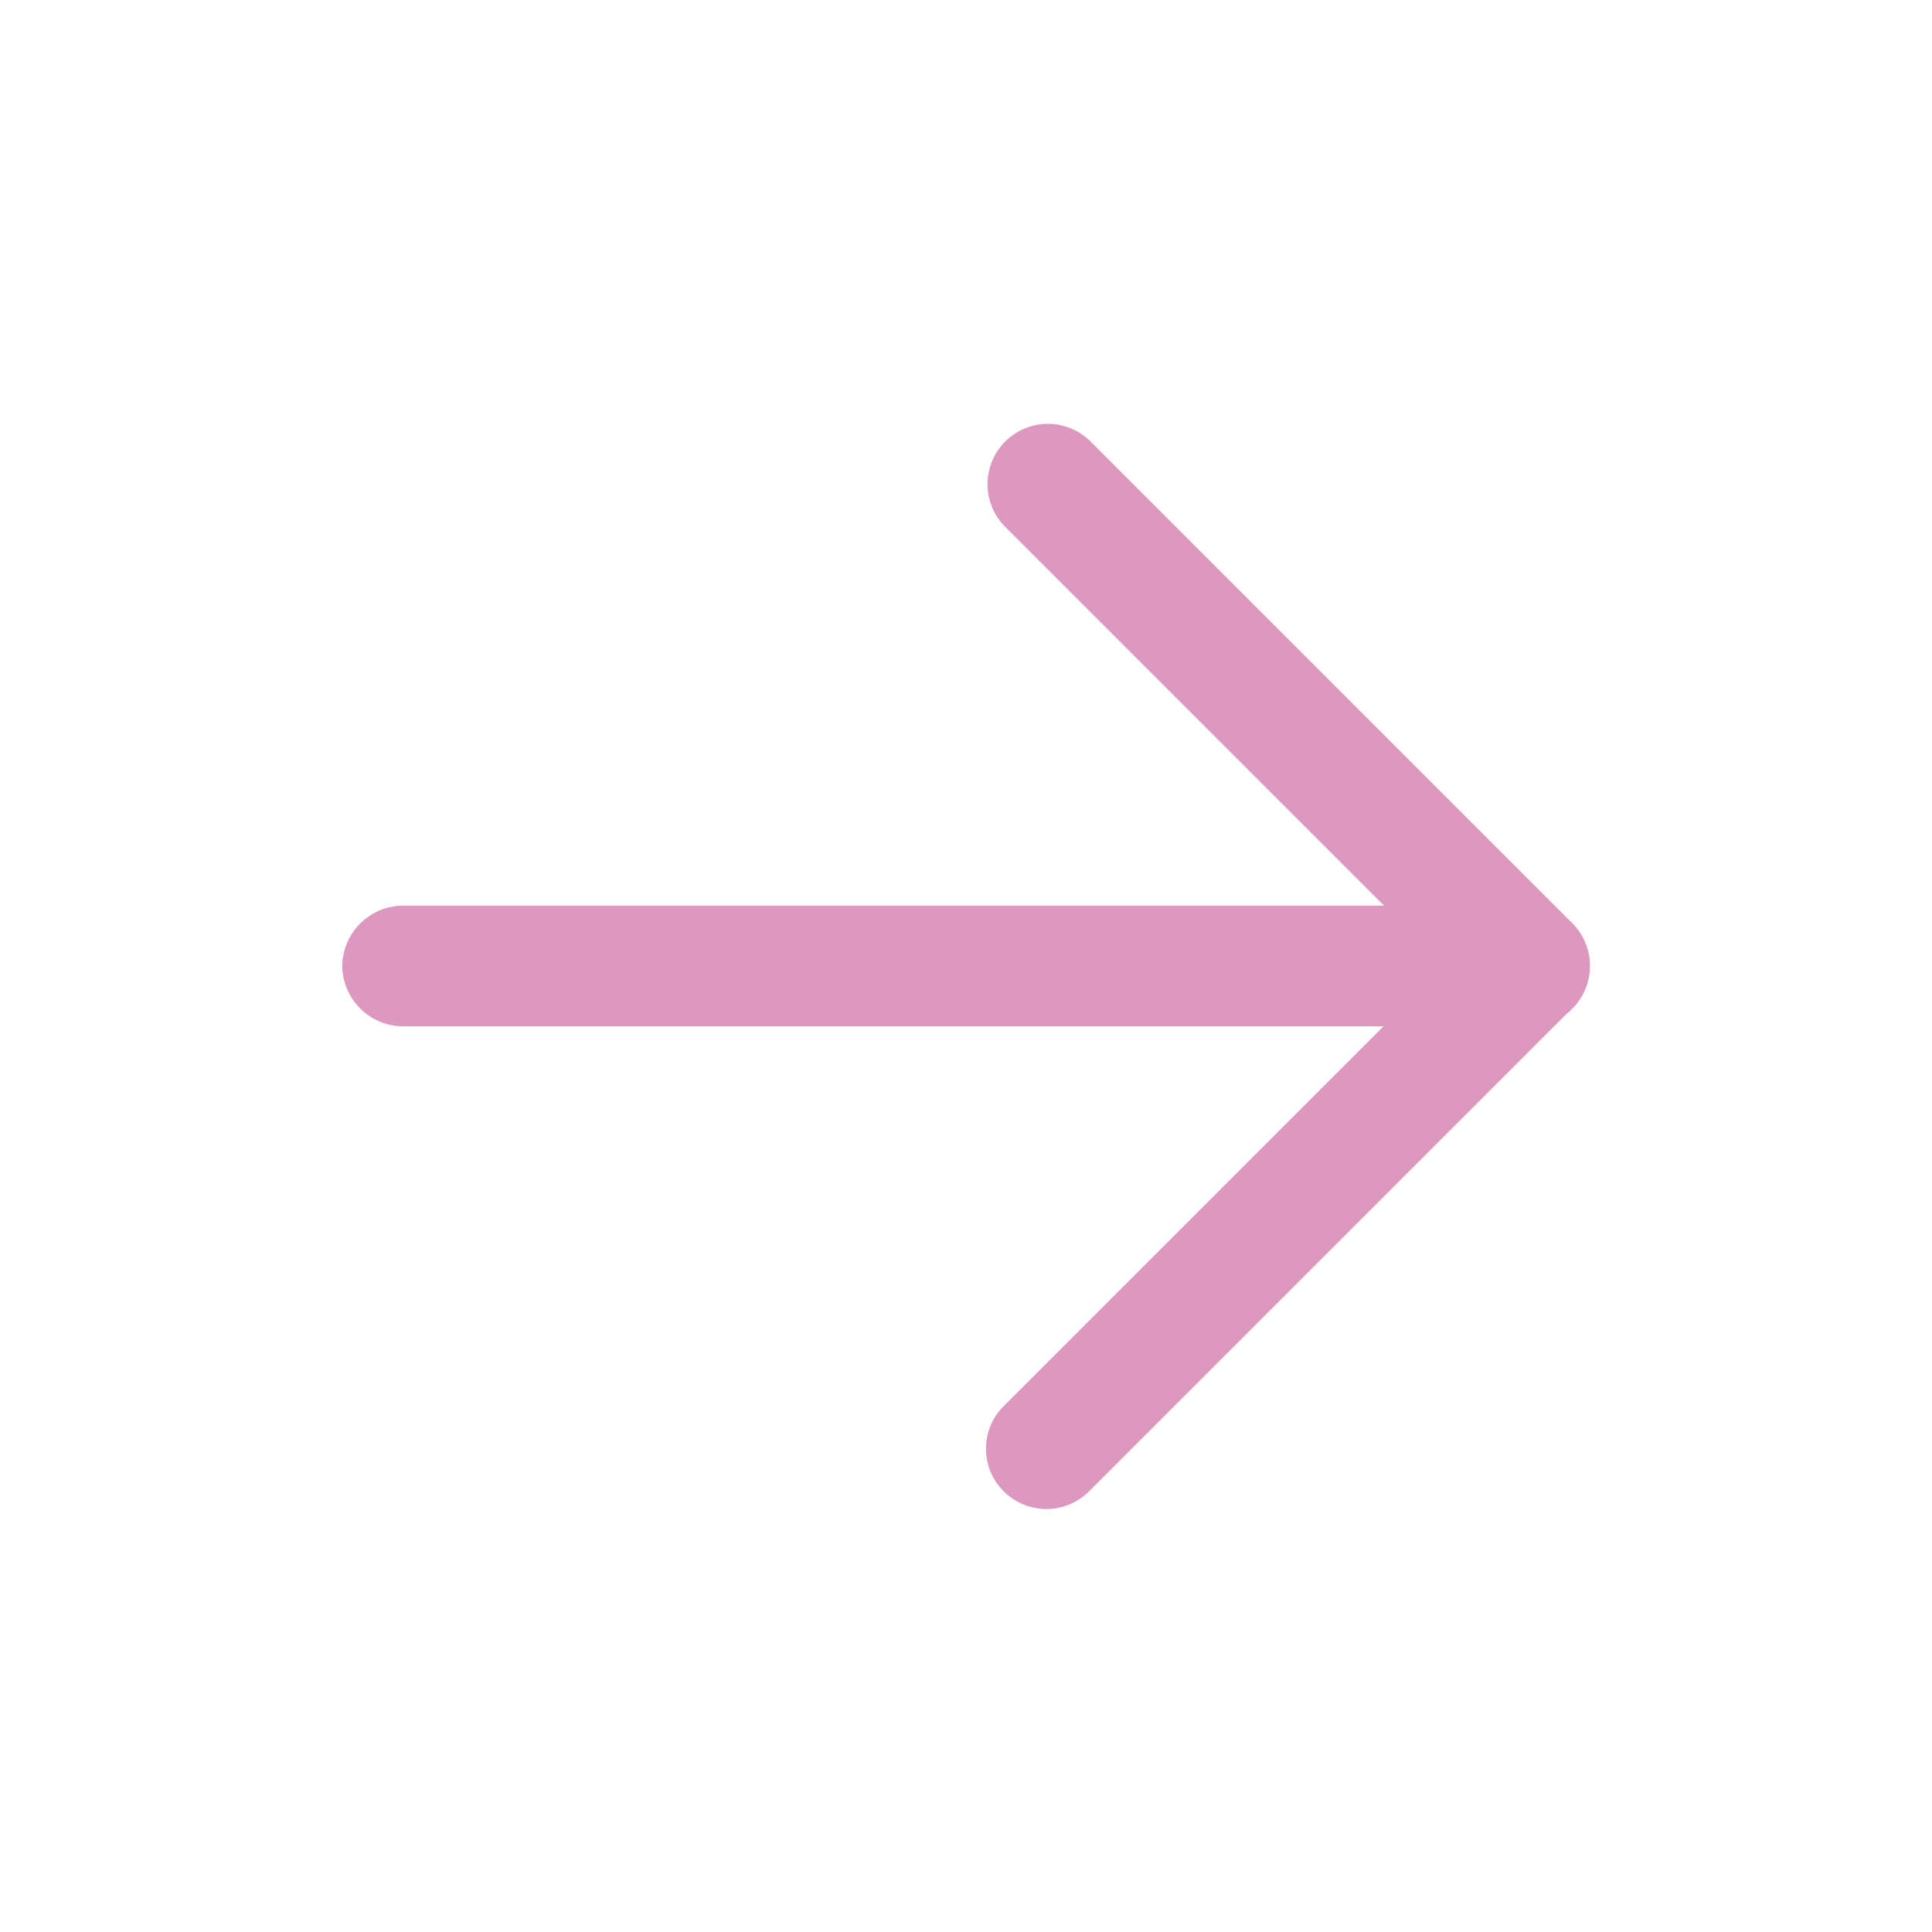 <?xml version="1.0" encoding="UTF-8"?> <svg xmlns="http://www.w3.org/2000/svg" width="59" height="59" viewBox="0 0 59 59" fill="none"><path d="M30.111 44.241C30.11 43.999 30.157 43.759 30.25 43.535C30.343 43.311 30.48 43.108 30.652 42.938L44.099 29.491L30.652 16.044C30.326 15.694 30.149 15.232 30.157 14.755C30.166 14.277 30.359 13.821 30.697 13.483C31.035 13.146 31.491 12.952 31.968 12.944C32.446 12.935 32.908 13.113 33.258 13.438L48.008 28.188C48.353 28.534 48.547 29.003 48.547 29.491C48.547 29.98 48.353 30.448 48.008 30.794L33.258 45.544C32.912 45.889 32.443 46.083 31.955 46.083C31.466 46.083 30.997 45.889 30.652 45.544C30.48 45.374 30.343 45.171 30.25 44.947C30.157 44.723 30.11 44.483 30.111 44.241Z" fill="#DD98BF"></path><path d="M10.45 29.5C10.457 29.013 10.653 28.548 10.998 28.203C11.342 27.859 11.807 27.663 12.294 27.656L46.711 27.656C47.2 27.656 47.669 27.851 48.015 28.196C48.36 28.542 48.555 29.011 48.555 29.5C48.555 29.989 48.36 30.458 48.015 30.804C47.669 31.149 47.2 31.344 46.711 31.344L12.294 31.344C11.807 31.337 11.342 31.141 10.998 30.797C10.653 30.452 10.457 29.987 10.45 29.5Z" fill="#DD98BF"></path></svg> 